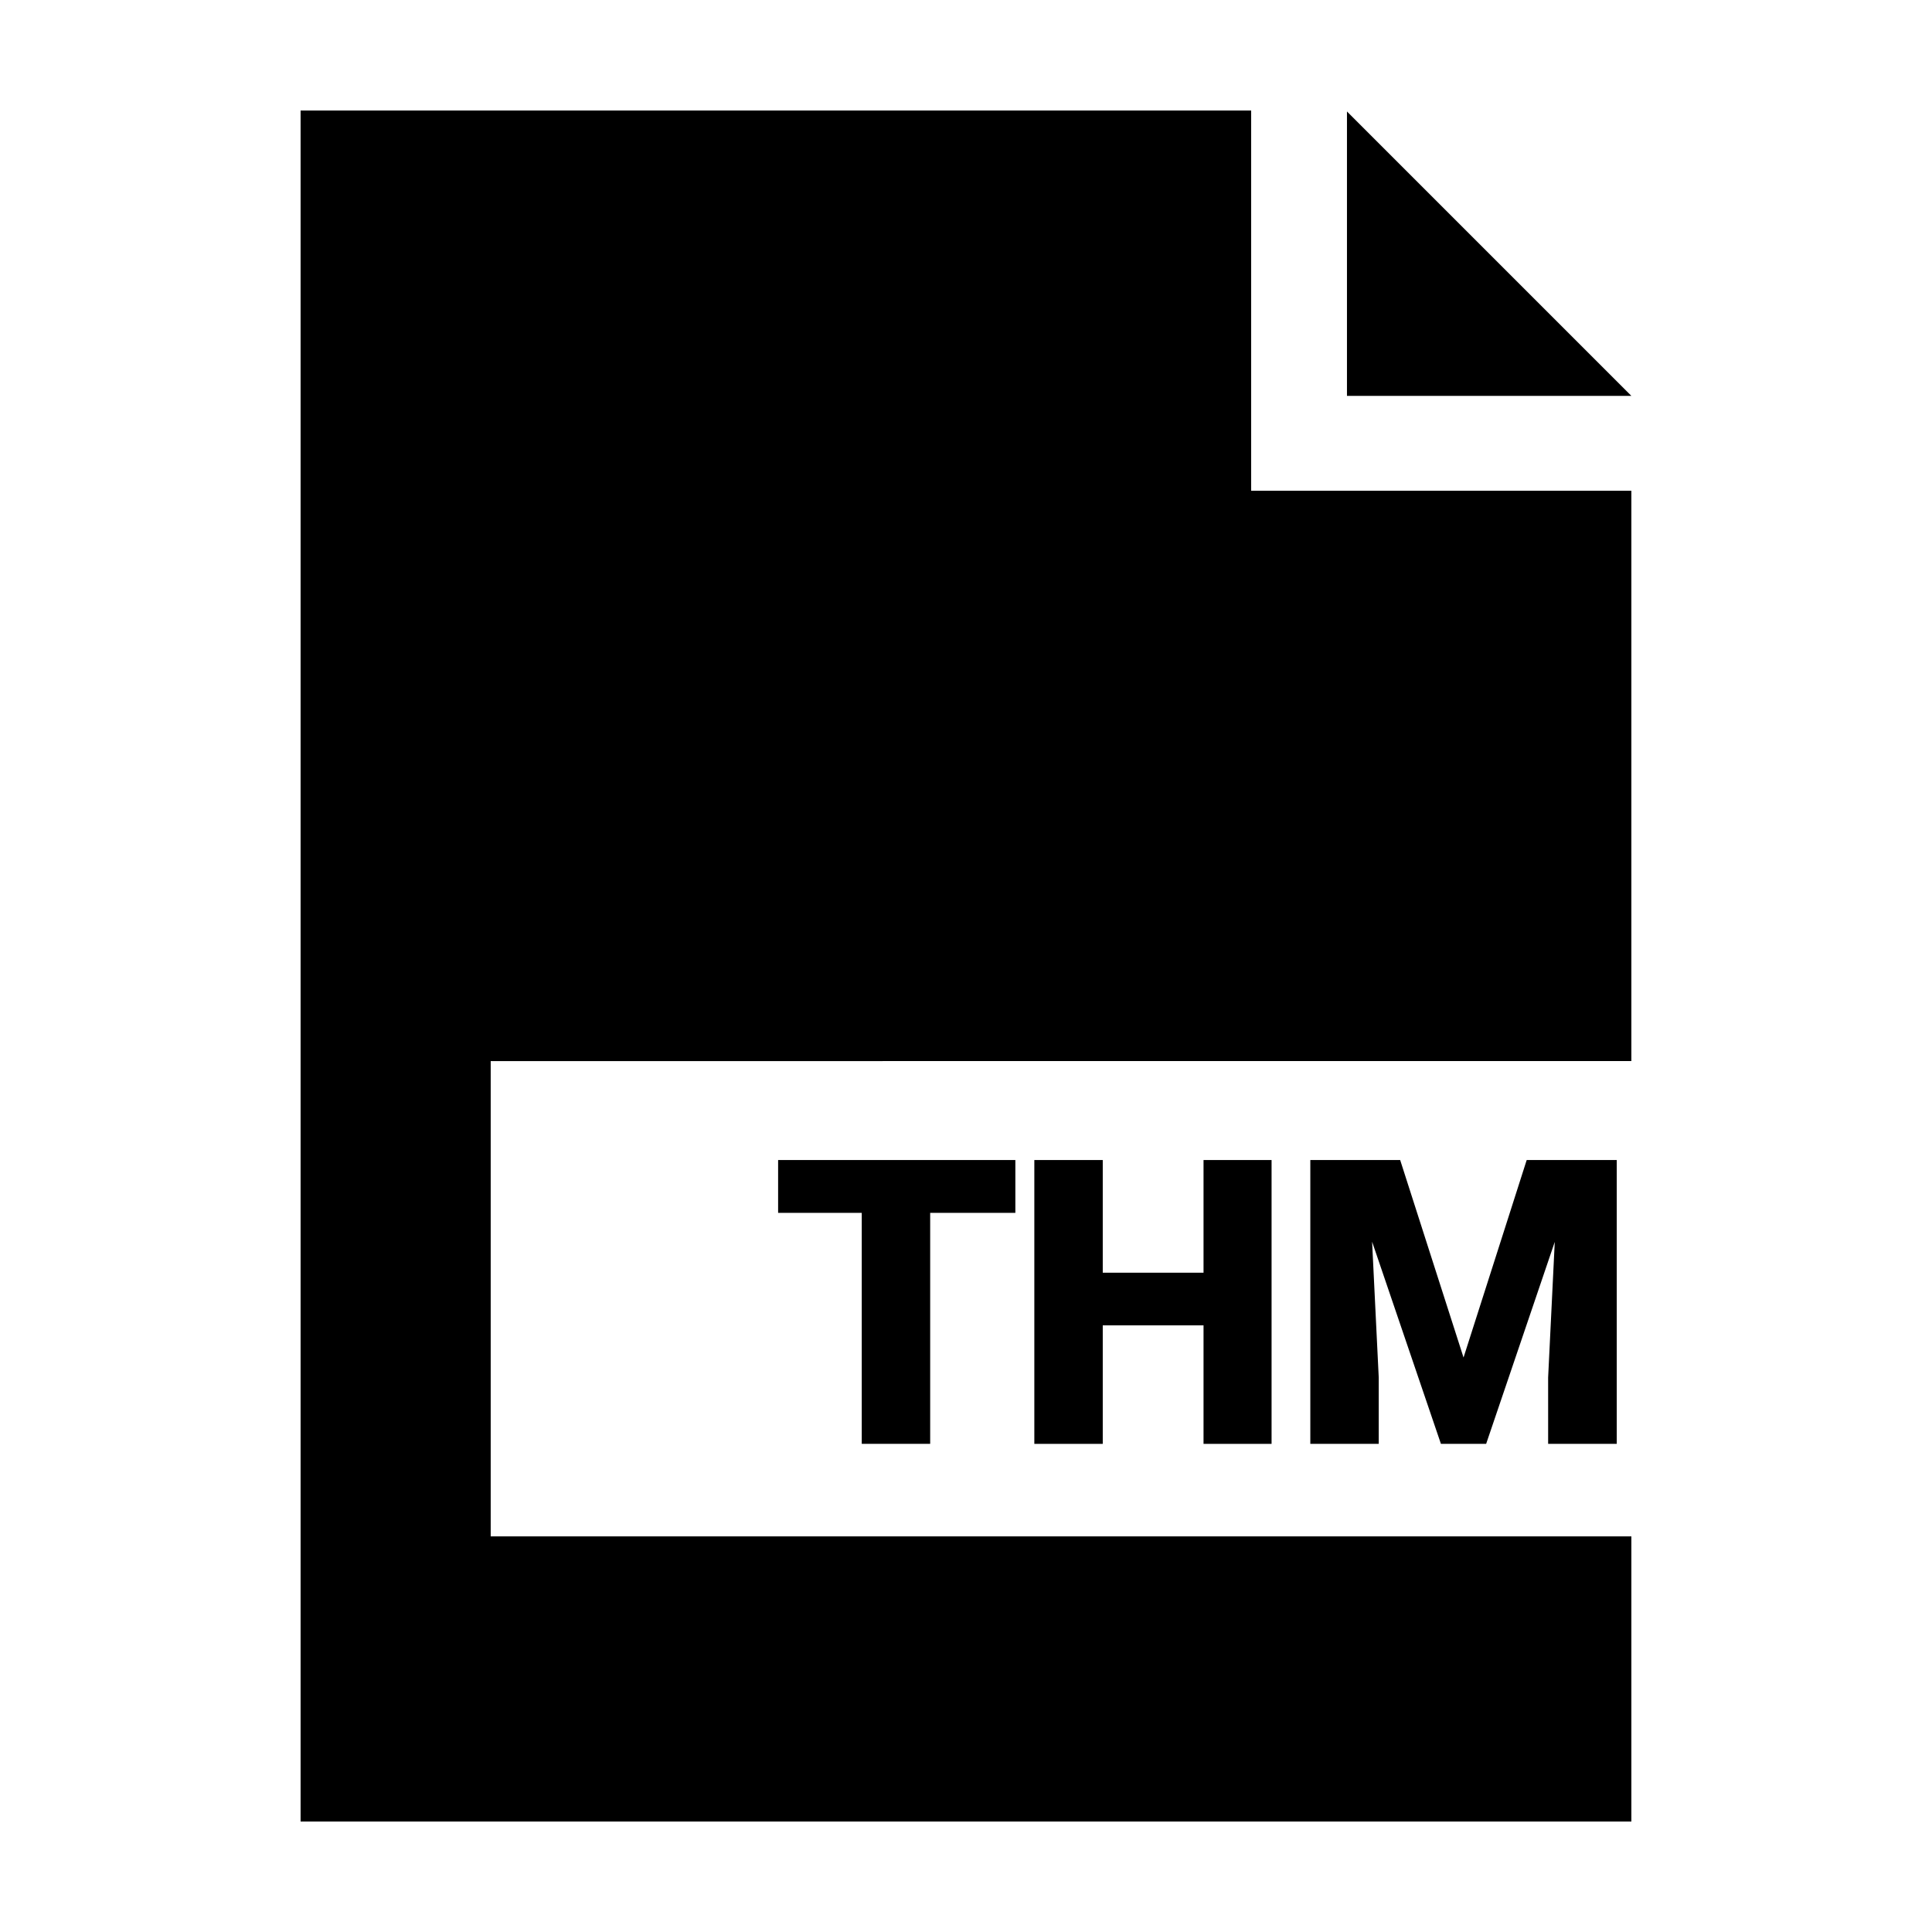 <?xml version="1.0" encoding="UTF-8"?>
<!-- Uploaded to: SVG Repo, www.svgrepo.com, Generator: SVG Repo Mixer Tools -->
<svg fill="#000000" width="800px" height="800px" version="1.1" viewBox="144 144 512 512" xmlns="http://www.w3.org/2000/svg">
 <g>
  <path d="m413.08 465.42h-22.574v61.211h-18.133v-61.211h-22.164v-14h62.871z"/>
  <path d="m480.98 526.64h-18.031v-31.406h-26.707v31.406h-18.133v-75.219h18.133v29.859h26.707v-29.859h18.031z"/>
  <path d="m515.06 451.42 16.793 52.336 16.738-52.336h23.867v75.219h-18.184l-0.004-17.566 1.758-35.957-18.184 53.52h-11.984l-18.238-53.57 1.758 36.004v17.562h-18.133v-75.219h23.812z"/>
  <path d="m500.96 173.54v75.375h75.375z"/>
  <path d="m576.33 425.19v-151.14h-100.76v-100.76h-251.91v453.43h352.67v-75.57h-302.29v-125.95z"/>
 </g>
</svg>